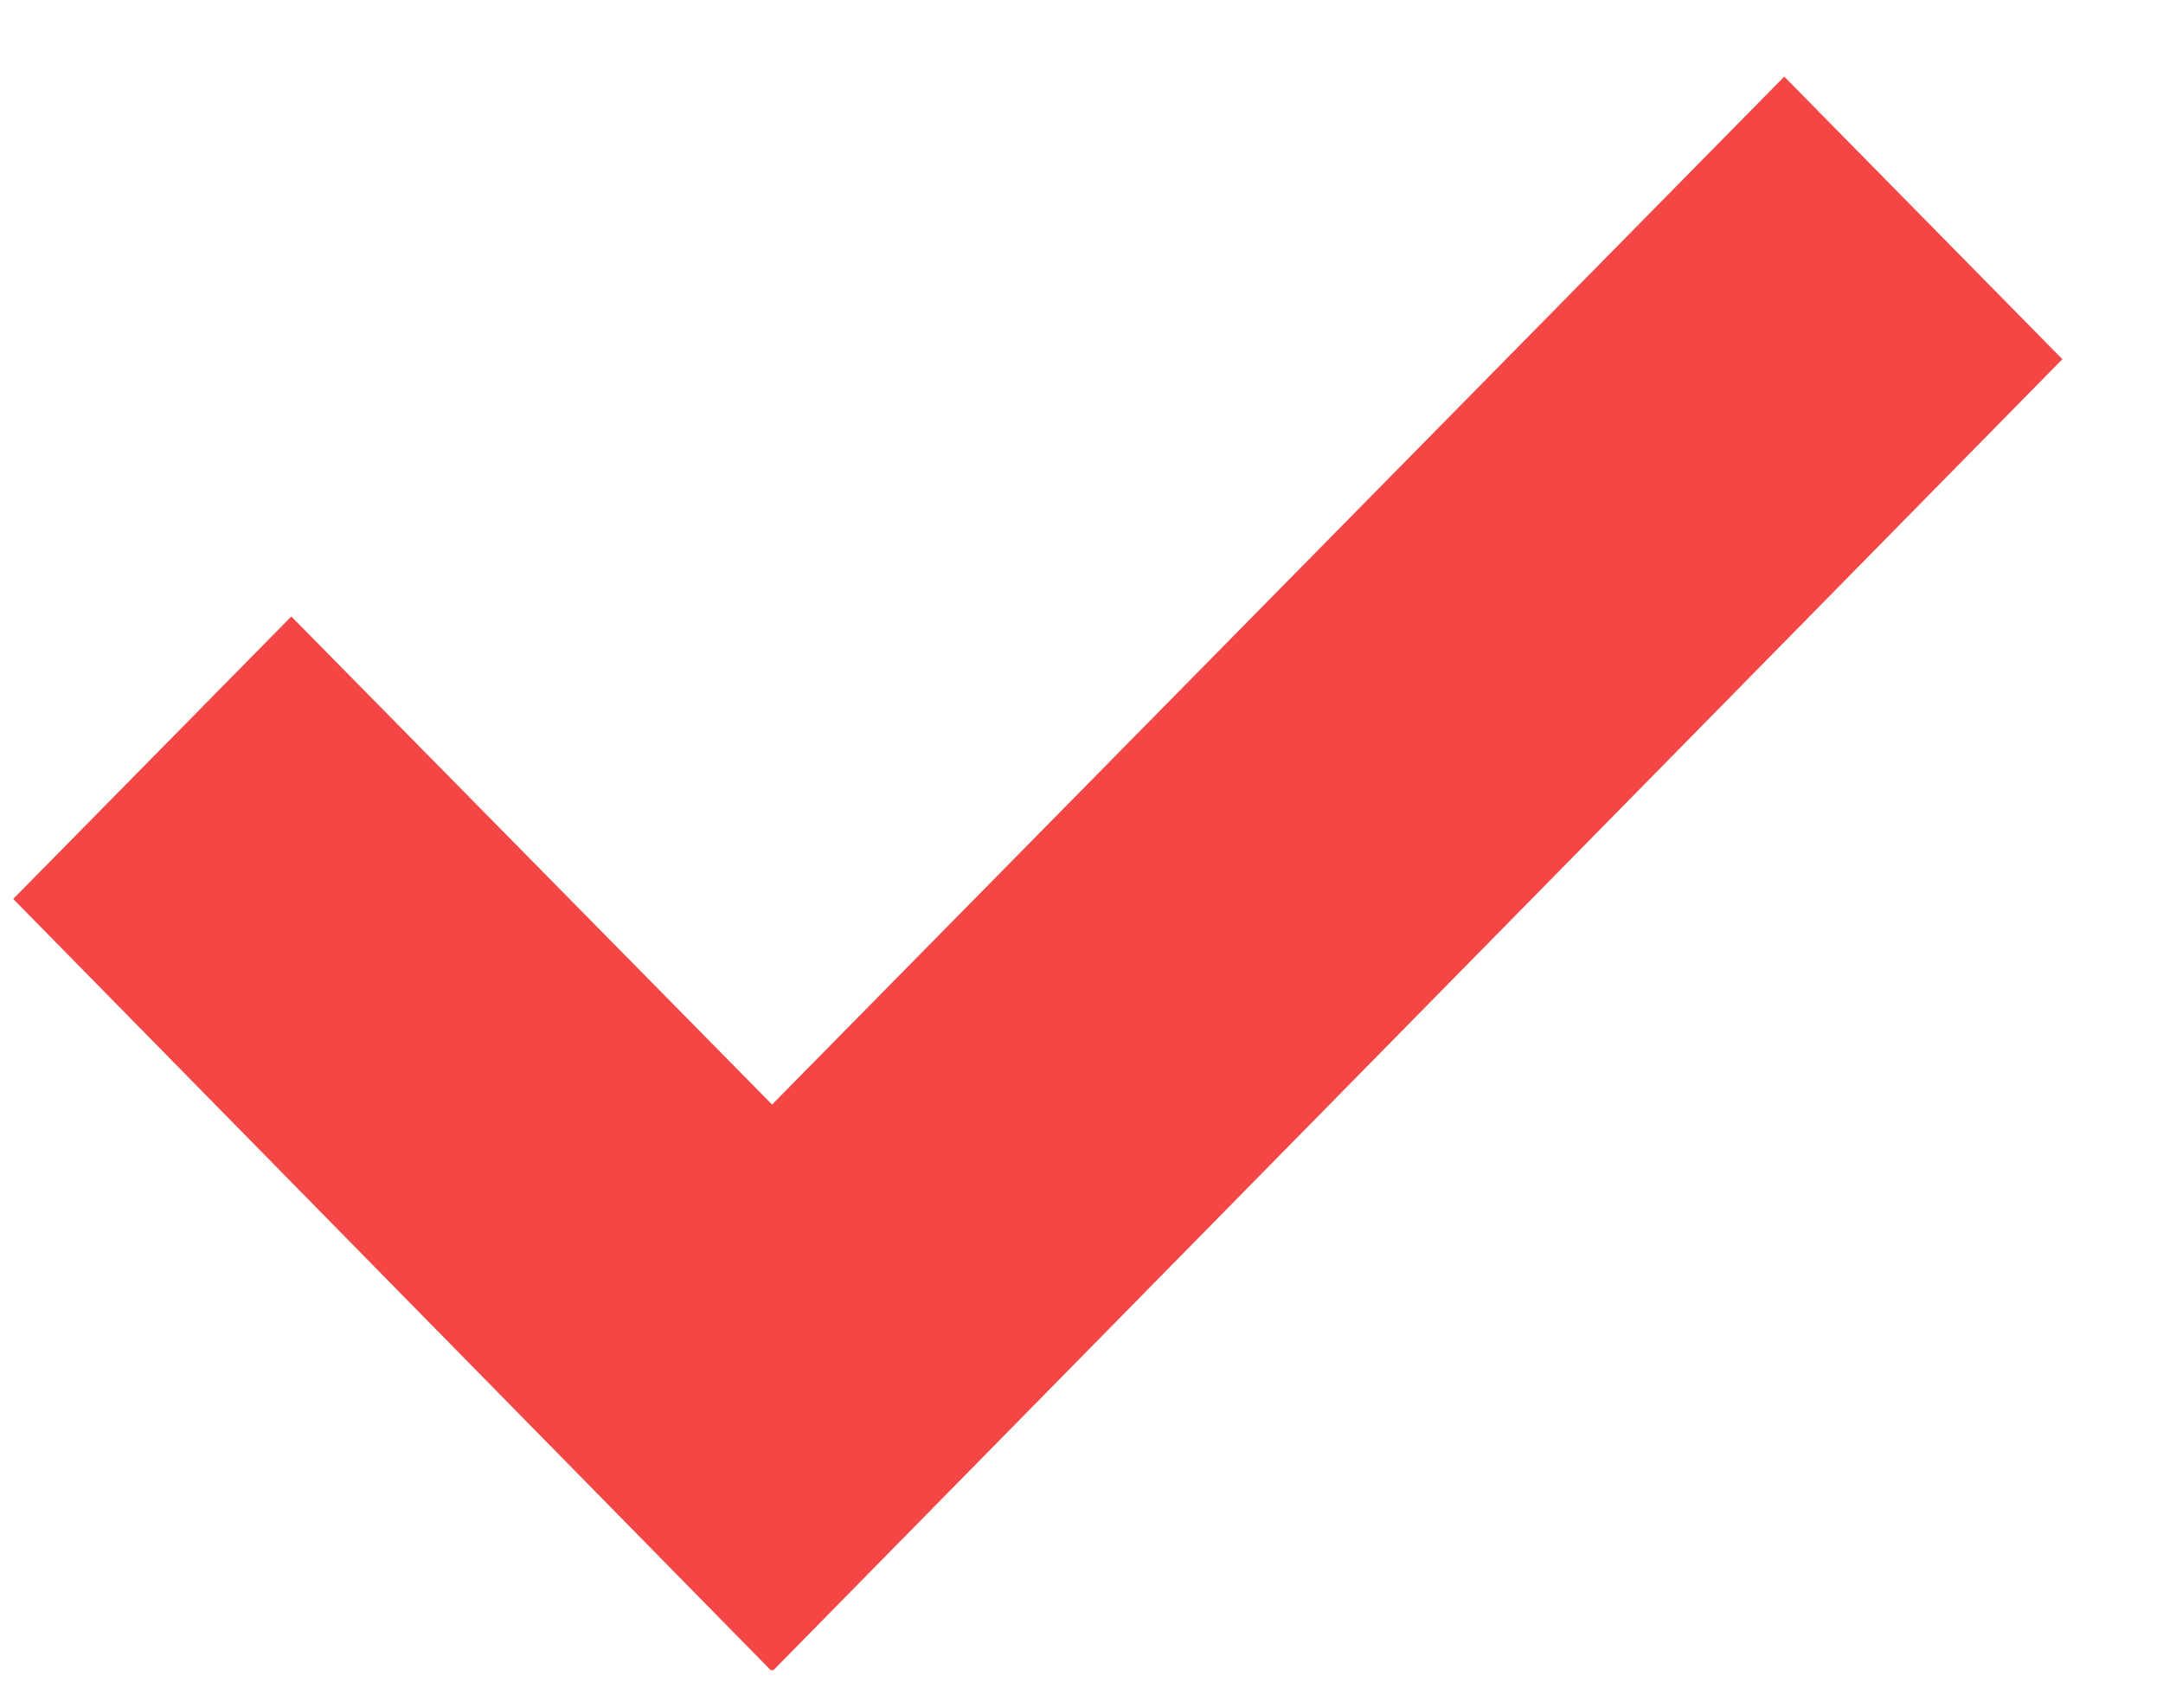 <svg width="19" height="15" viewBox="0 0 19 15" fill="none" xmlns="http://www.w3.org/2000/svg">
<path id="Vector" d="M18.116 3.155L15.673 0.673L6.782 9.702L2.559 5.415L0.116 7.896L6.773 14.673L6.782 14.665L6.791 14.673L18.116 3.155Z" fill="#F54646"/>
</svg>
